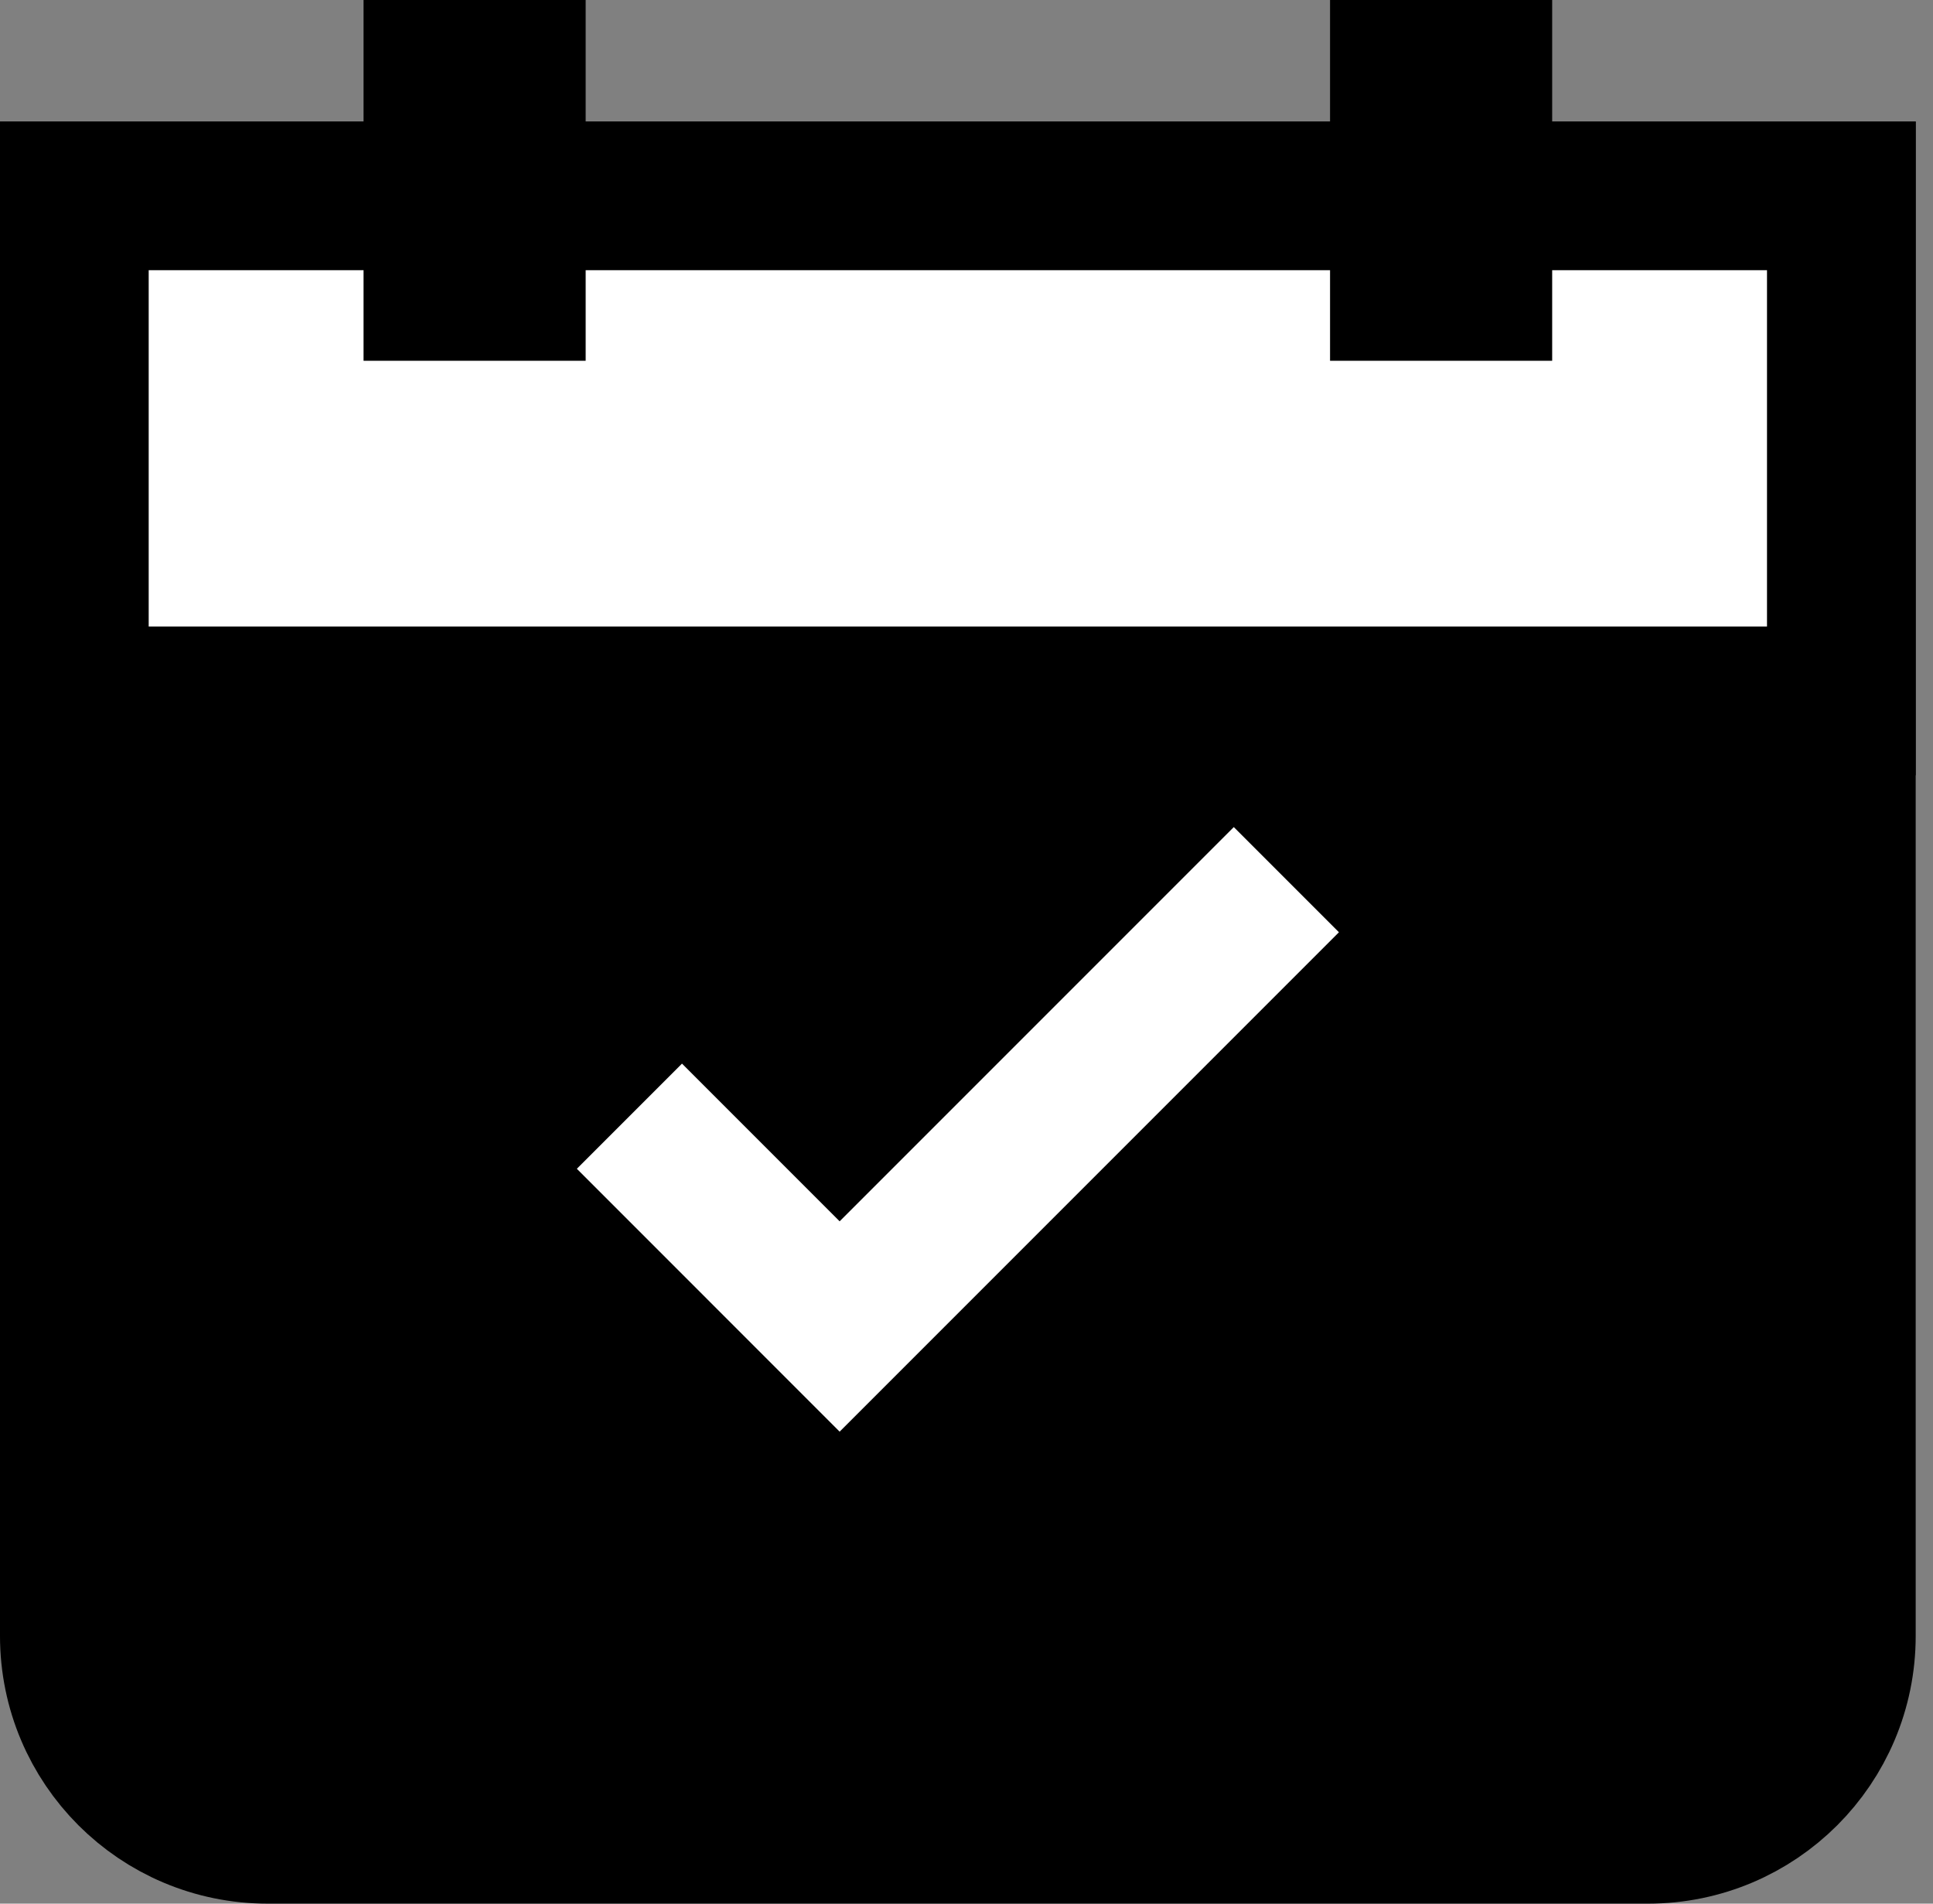 <svg width="65" height="64" viewBox="0 0 65 64" fill="none" xmlns="http://www.w3.org/2000/svg">
<rect x="0" y="0" width="65" height="64" fill="#808080" stroke="none"/>
<path d="M2.5 6.584H61.918V55C61.918 58.59 59.008 61.5 55.418 61.5H9C5.41 61.5 2.5 58.59 2.5 55V6.584Z" fill="black" stroke="black" stroke-width="5"/>
<rect x="2.5" y="6.584" width="59.418" height="16.981" fill="white" stroke="black" stroke-width="5"/>
<rect x="12.225" width="7.469" height="12.129" fill="black"/>
<rect x="44.725" width="7.469" height="12.129" fill="black"/>
<path d="M22.933 39.294L28.234 44.596L41.488 31.342" stroke="white" stroke-width="5" stroke-linecap="square"/>
</svg>
